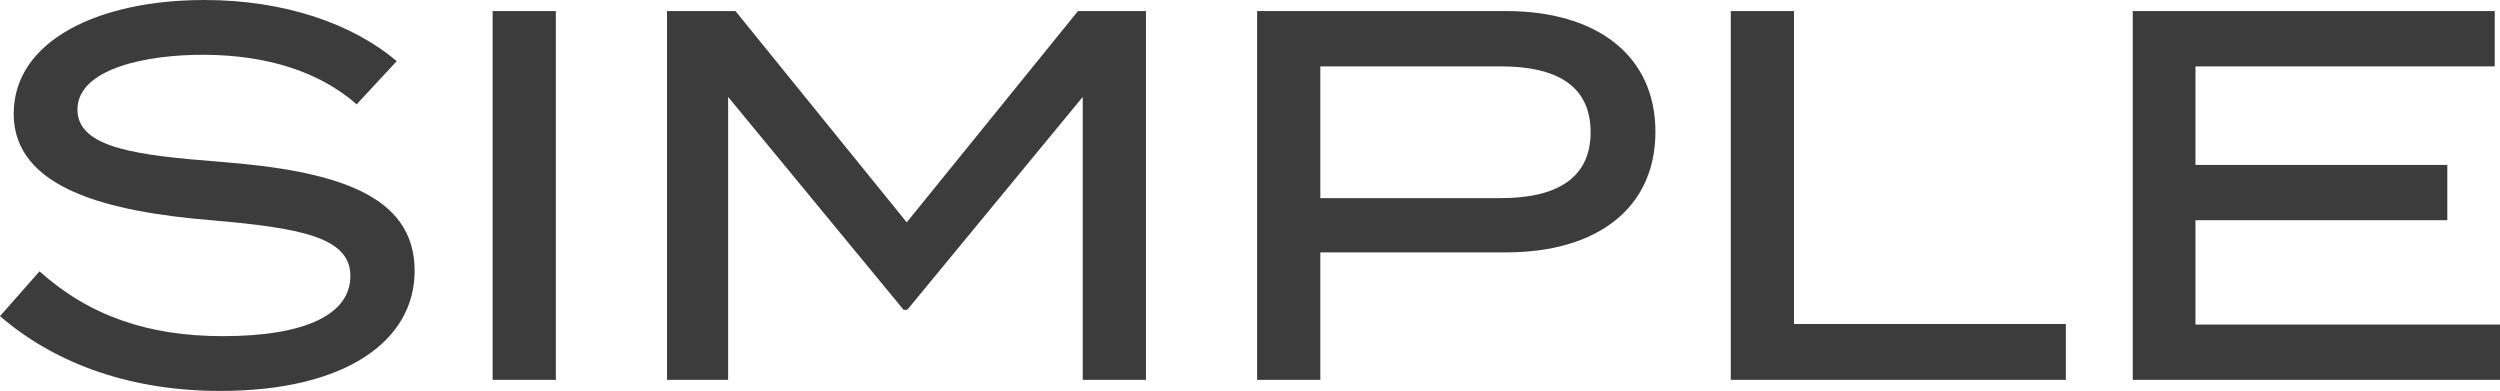<svg xmlns="http://www.w3.org/2000/svg" width="427.05" height="66.78"><path d="M37.53 27.63c-13.77-1.08-24.3-2.25-24.3-8.91 0-7.02 11.88-9.45 21.87-9.36 10.44.09 19.35 2.79 25.83 8.46l6.84-7.38C60.21 4.05 48.6 0 34.92 0 16.83 0 2.34 6.93 2.34 19.44c0 12.87 16.38 16.74 33.75 18.18 15.84 1.35 23.76 3.06 23.76 9.54 0 6.57-7.74 10.26-21.78 10.26-12.69 0-22.77-3.42-31.32-11.07L0 54c9.81 8.46 22.86 12.78 37.62 12.78 21.42 0 33.21-8.55 33.21-20.52 0-13.14-13.68-17.1-33.3-18.63zm57.42 37.26v-63h-10.8v63zm89.19-63l-29.25 36.09-29.25-36.09h-11.7v63h10.44V16.56l29.97 36.36h.63l29.97-36.36v48.33h10.8v-63zm73.17 0h-42.57v63h10.8V43.11h31.77c15.3 0 25.47-7.38 25.47-20.61 0-13.14-10.17-20.61-25.47-20.61zm-.9 31.95h-30.87v-22.5h30.87c9.27 0 15.3 3.15 15.3 11.25 0 8.01-6.03 11.25-15.3 11.25zm50.04 21.51V1.89h-10.8v63h57.24v-9.54zm68.58.09V37.62h43.02v-9.45h-43.02V11.34h51.12V1.89h-61.83v63h62.73v-9.45z" fill="#3c3c3c"/></svg>